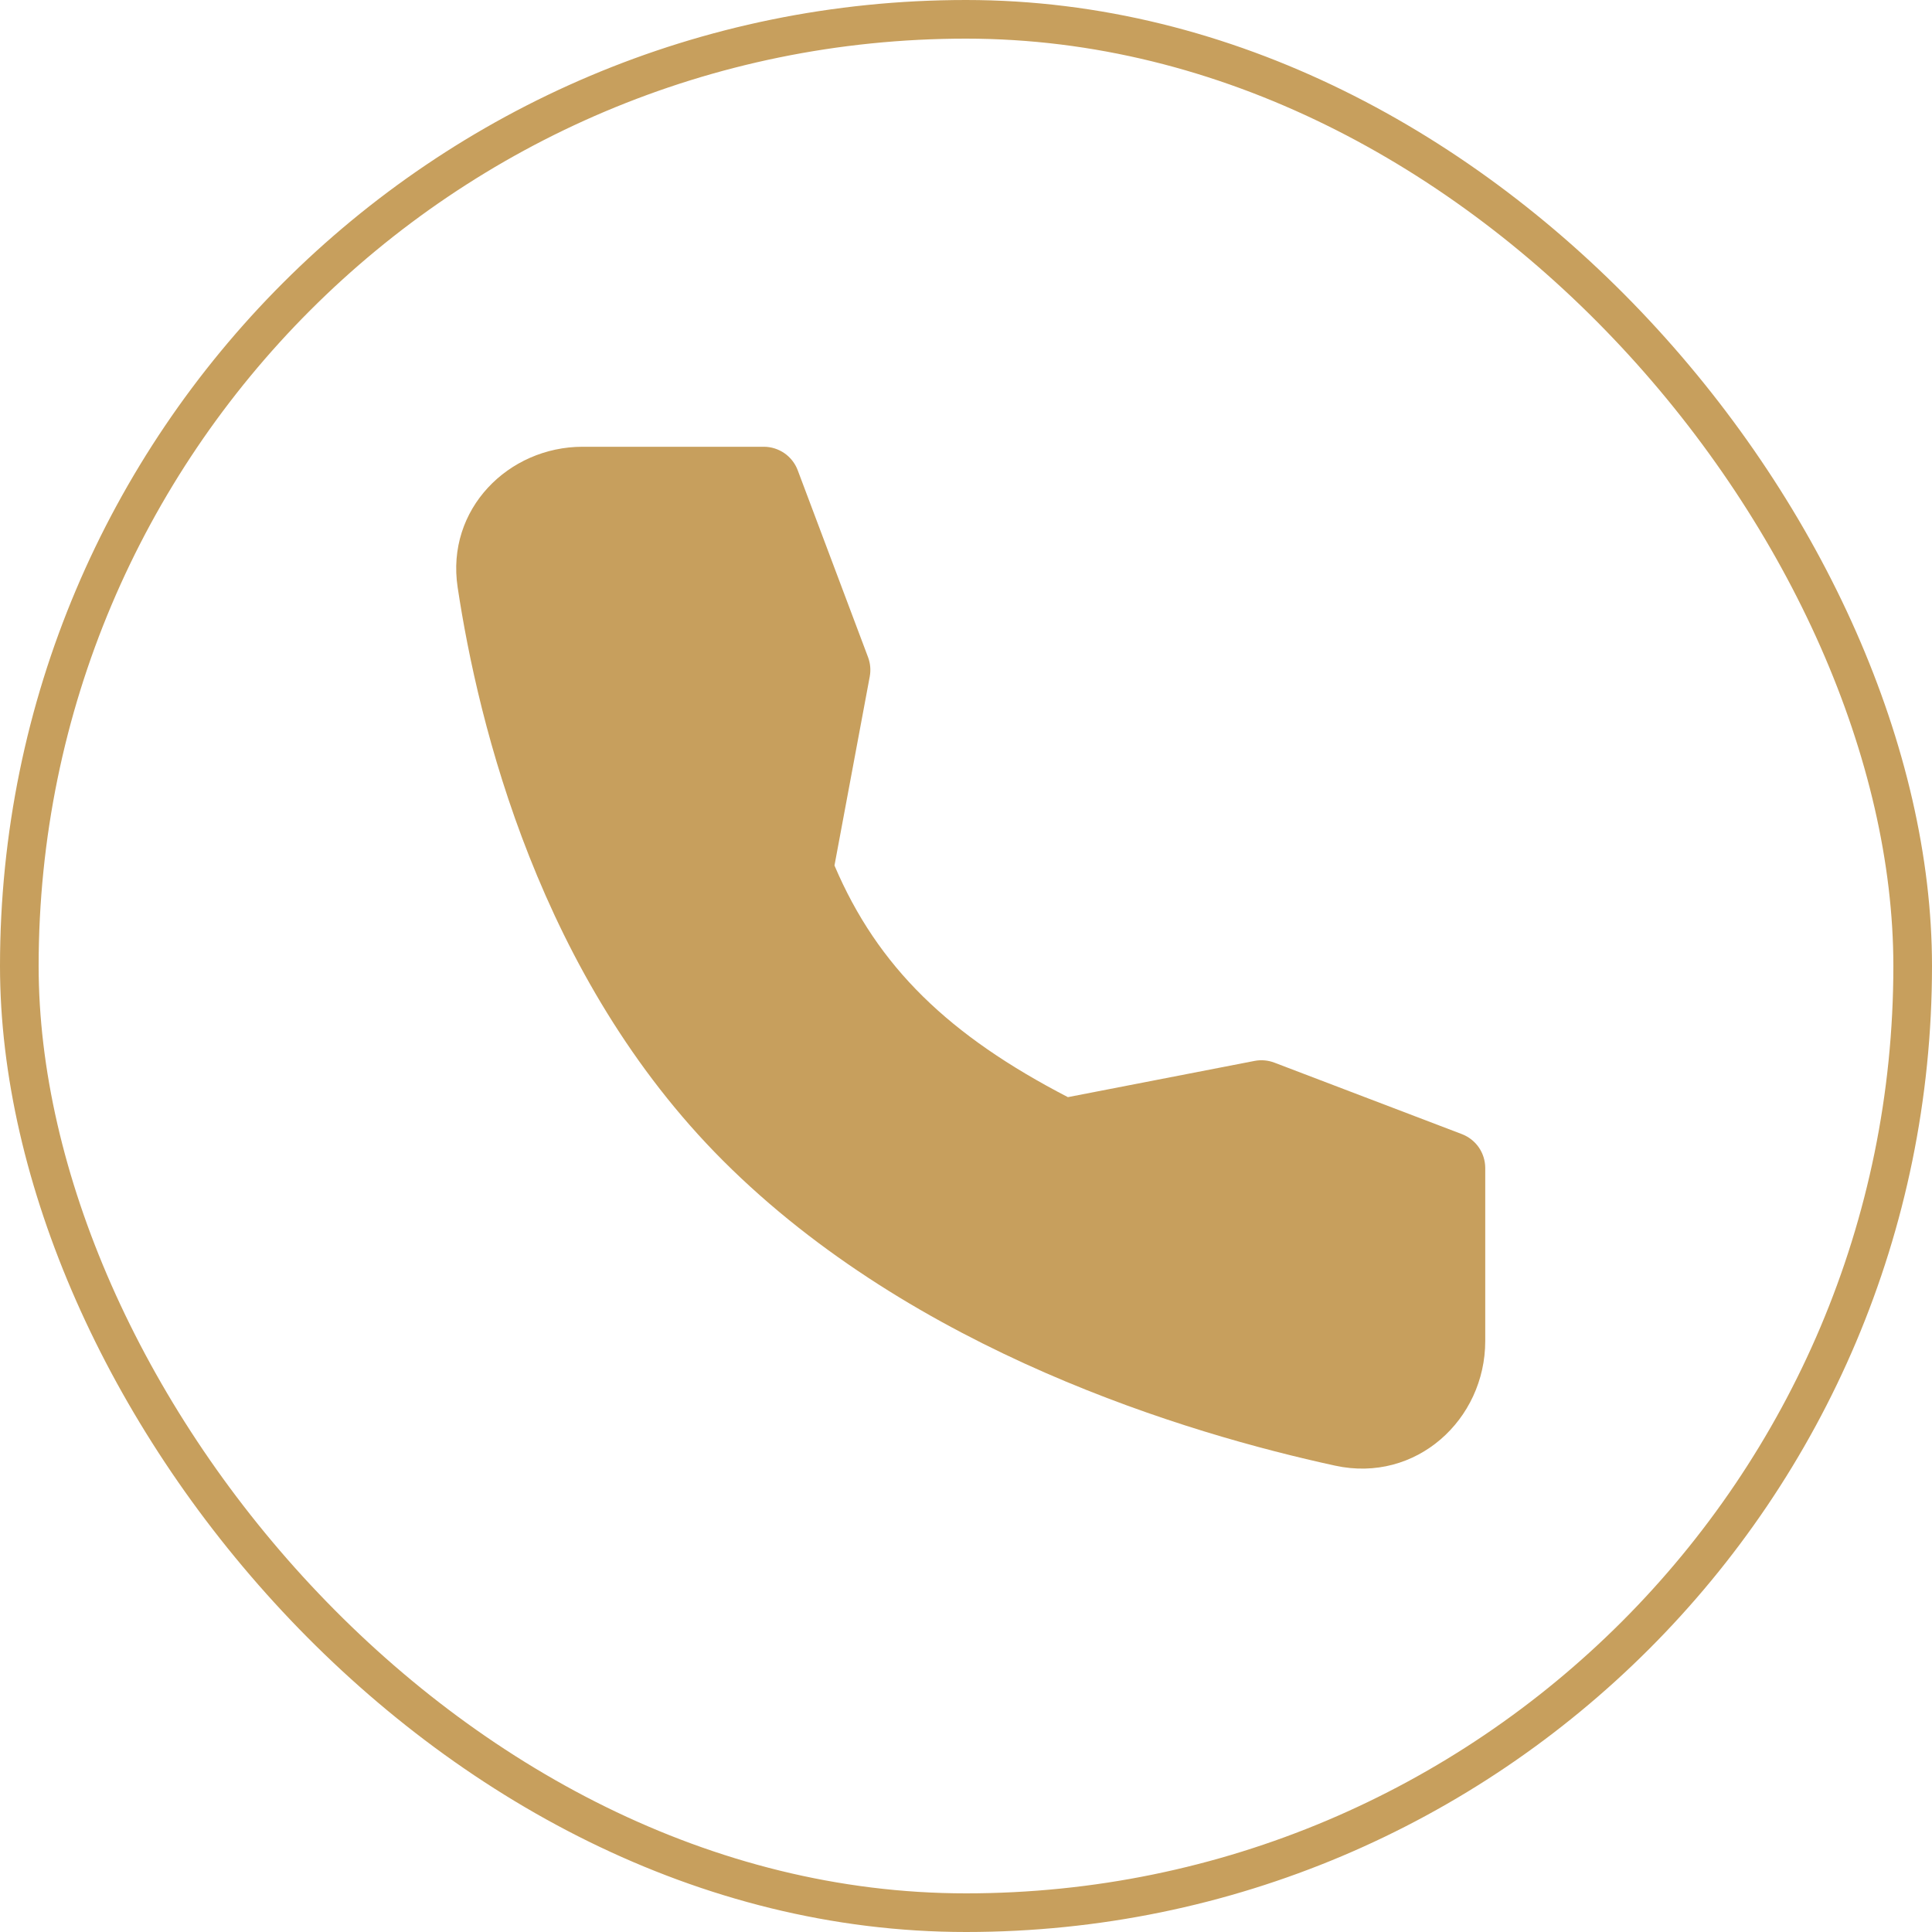 <?xml version="1.0" encoding="UTF-8"?> <svg xmlns="http://www.w3.org/2000/svg" width="50" height="50" viewBox="0 0 50 50" fill="none"><rect x="0.5" y="0.5" width="49" height="49" rx="24.5" stroke="#C79F5D"></rect><path fill-rule="evenodd" clip-rule="evenodd" d="M15.079 11.562H19.767C19.958 11.562 20.144 11.621 20.301 11.729C20.458 11.838 20.578 11.992 20.645 12.17L22.465 17.008C22.525 17.168 22.54 17.341 22.509 17.509L21.596 22.399C22.718 25.034 24.569 26.805 27.637 28.394L32.469 27.456C32.64 27.423 32.818 27.439 32.981 27.501L37.834 29.351C38.011 29.419 38.164 29.539 38.272 29.695C38.379 29.851 38.437 30.036 38.438 30.226V34.706C38.438 36.739 36.648 38.388 34.553 37.931C30.736 37.101 23.665 34.99 18.712 30.038C13.967 25.294 12.377 18.741 11.844 15.2C11.537 13.178 13.159 11.562 15.079 11.562Z" fill="#C79F5D"></path></svg> 
